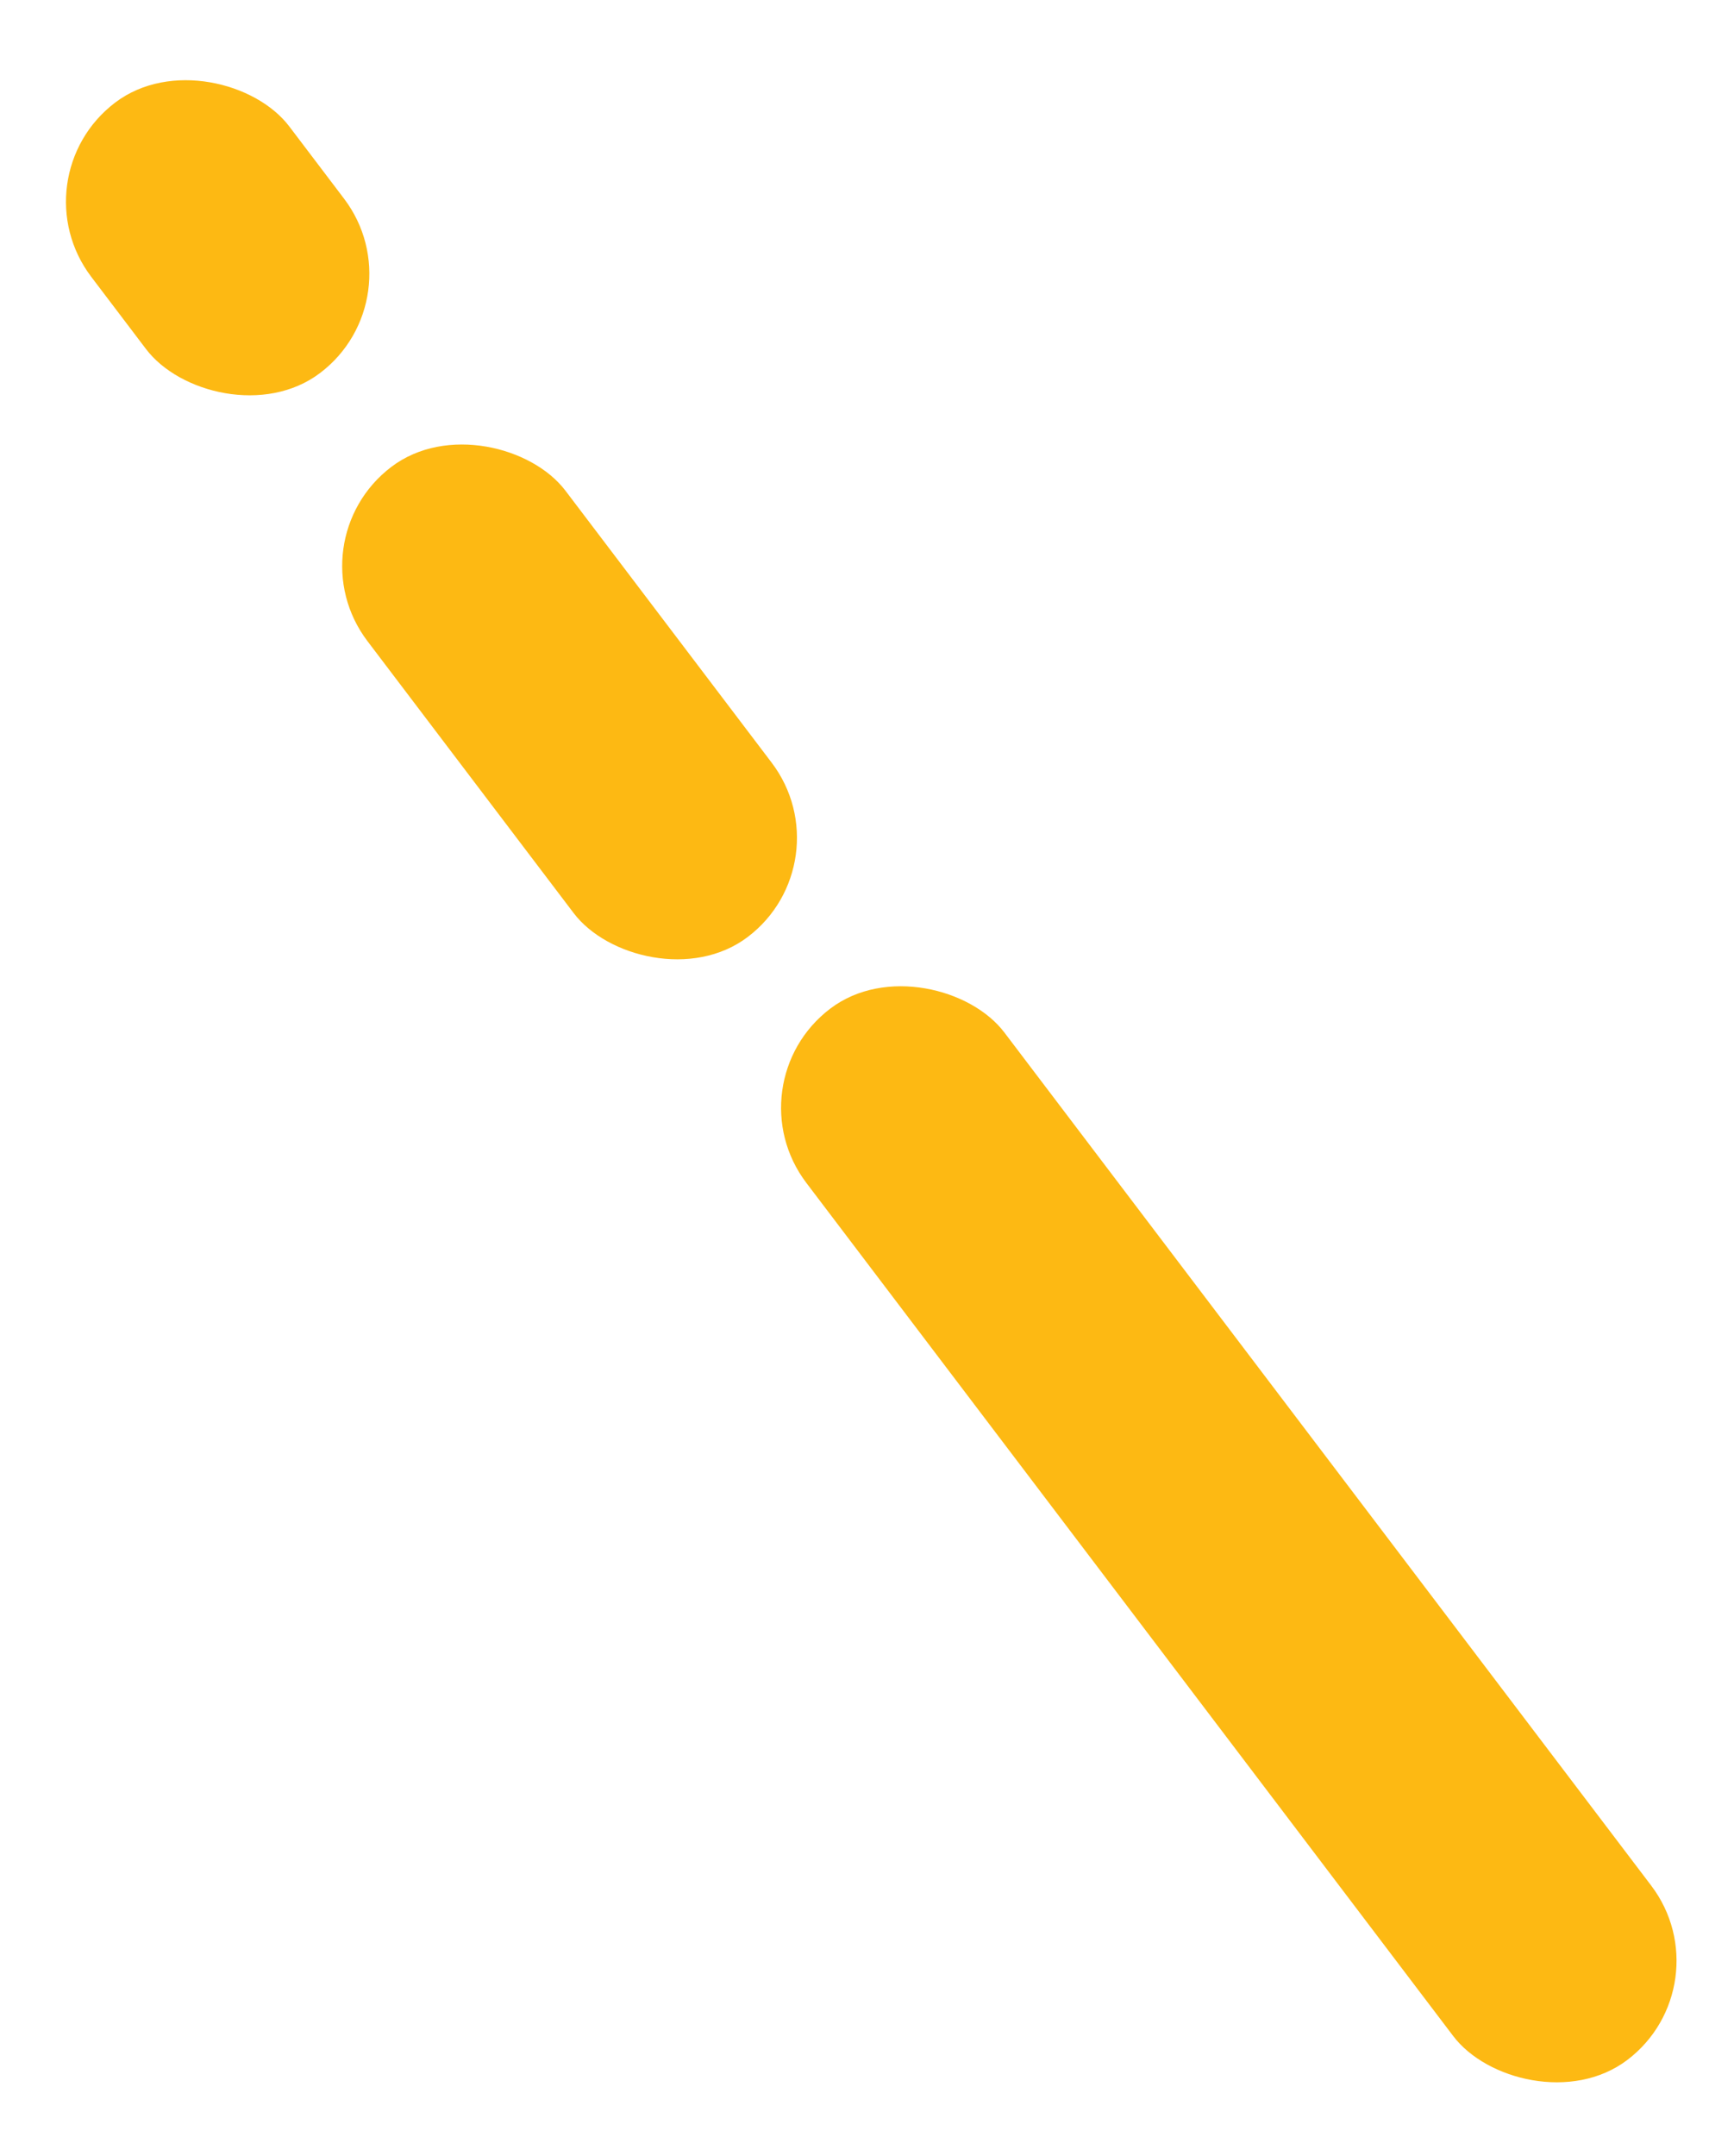 <svg width="103" height="128" viewBox="0 0 103 128" fill="none" xmlns="http://www.w3.org/2000/svg">
<rect x="17.364" y="32.182" width="14.768" height="35.031" rx="7.384" transform="rotate(-37.182 17.364 32.182)" fill="#FDB913"/>
<rect x="43.434" y="64.348" width="14.768" height="78.345" rx="7.384" transform="rotate(-37.182 43.434 64.348)" fill="#FDB913"/>
<rect x="0.958" y="10.553" width="14.768" height="20.148" rx="7.384" transform="rotate(-37.182 0.958 10.553)" fill="#FDB913"/>
</svg>
